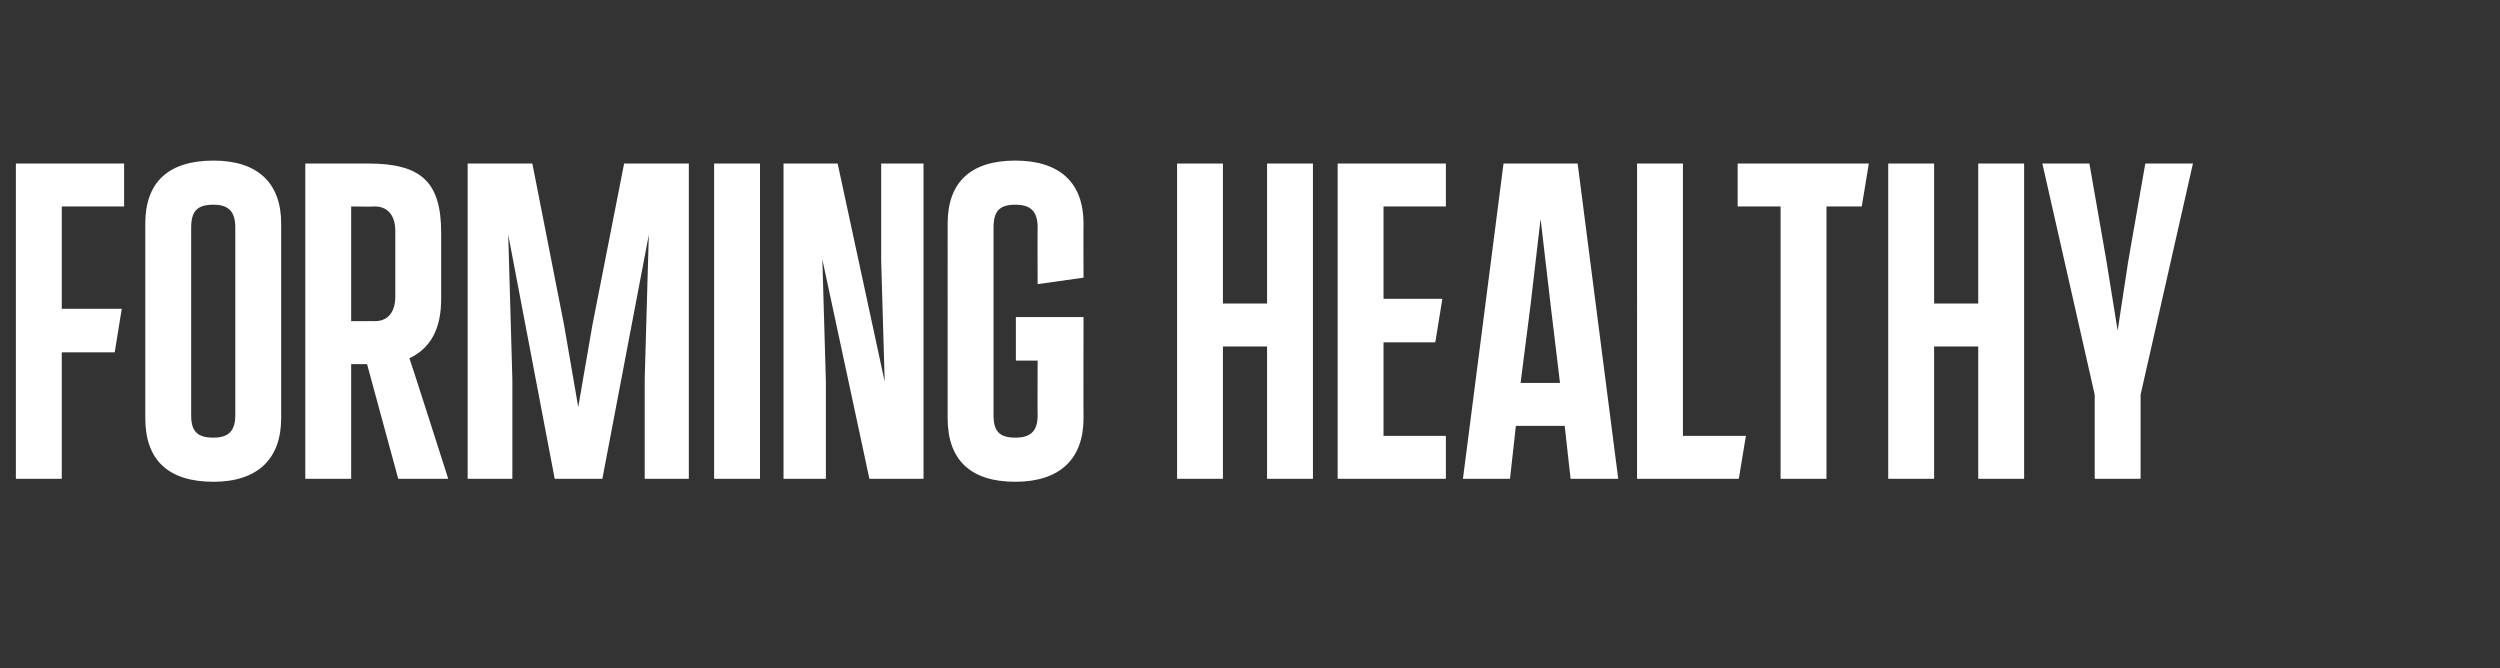<?xml version="1.0" standalone="no"?><!DOCTYPE svg PUBLIC "-//W3C//DTD SVG 1.1//EN" "http://www.w3.org/Graphics/SVG/1.1/DTD/svg11.dtd"><svg xmlns="http://www.w3.org/2000/svg" version="1.1" width="425px" height="113.6px" viewBox="0 -19 425 113.6" style="top:-19px"><rect x="0" y="-19" width="425" height="113.6" fill="#333333" stroke="none"/><desc>Forming healthy</desc><defs/><g id="Polygon165437"><path d="m2.7 62.4V8.8h18.4v7.3H10.5v17.4h10.2l-1.2 7.4h-9v21.5H2.7zm22-10.3V19c0-7 3.9-10.7 11.6-10.7c7.5 0 11.5 3.8 11.5 10.7v33.1c0 6.9-4 10.8-11.5 10.8c-7.7 0-11.6-3.7-11.6-10.8zm15.3-.5V19.7c0-2.7-1.1-3.9-3.7-3.9c-2.8 0-3.8 1.1-3.8 3.9v31.9c0 2.7 1 3.8 3.8 3.8c2.6 0 3.7-1.2 3.7-3.8zm36.2 10.8h-8.5l-5.3-19.5h-2.7v19.5h-7.8V8.8s10.73.01 10.7 0C71.7 8.8 75 12 75 20.6v11.2c0 5.1-1.8 8.4-5.4 10.1c.05-.01 6.6 20.5 6.6 20.5zM59.7 16.1v19.5s4.02-.03 4 0c2.3 0 3.5-1.6 3.5-4.2V20.3c0-2.6-1.2-4.2-3.5-4.2c.02.05-4 0-4 0zm46.4-7.3h11v53.6h-7.5v-17l.7-24.5l-7.9 41.5h-8.1l-7.9-41.5l.7 24.5v17h-7.6V8.8h11l5.4 27.5l2.4 13.9l2.4-13.9l5.4-27.5zm15.3 53.6V8.8h7.8v53.6h-7.8zm28.4-53.6h7.2v53.6h-9.2l-8-37.3l.6 20.8v16.5h-7.2V8.8h9.2l8 37.1l-.6-20.6V8.8zm11.3 43.3V19c0-7 3.9-10.7 11.5-10.7c7.6 0 11.6 3.8 11.6 10.7c-.04.03 0 9.2 0 9.2l-7.8 1.1s-.04-9.57 0-9.6c0-2.7-1.1-3.9-3.8-3.9c-2.7 0-3.7 1.1-3.7 3.9v31.9c0 2.7 1 3.8 3.7 3.8c2.7 0 3.8-1.2 3.8-3.8c-.04-.04 0-9.3 0-9.3h-3.7v-7.4h11.5s-.04 17.2 0 17.2c0 6.9-4 10.8-11.6 10.8c-7.6 0-11.5-3.7-11.5-10.8zm54.3-43.3h7.8v53.6h-7.8V39.9h-7.5v22.5h-7.8V8.8h7.8v23.8h7.5V8.8zm12 53.6V8.8h18.4v7.3h-10.6v15.7h10l-1.2 7.4h-8.8v15.9h10.6v7.3h-18.4zm39.6 0l-1-9h-8.3l-1 9h-8l6.9-53.6h12.6l6.9 53.6H267zm-5.1-44.2l-1.7 14.6l-1.7 13.3h6.7l-1.6-13.3l-1.7-14.6zm16.4 44.2V8.8h7.8v46.3h10.7l-1.2 7.3h-17.3zm24.4 0V16.1h-7.3V8.8h22.3l-1.2 7.3h-6v46.3h-7.8zm33.6-53.6h7.8v53.6h-7.8V39.9h-7.5v22.5H321V8.8h7.8v23.8h7.5V8.8zm28.4 0h8.1l-8.9 39.3v14.3h-7.8V48.1l-8.9-39.3h8l2.9 16.6l1.9 11.8l1.8-11.8l2.9-16.6z" stroke="none" fill="#ffffff"/></g></svg>